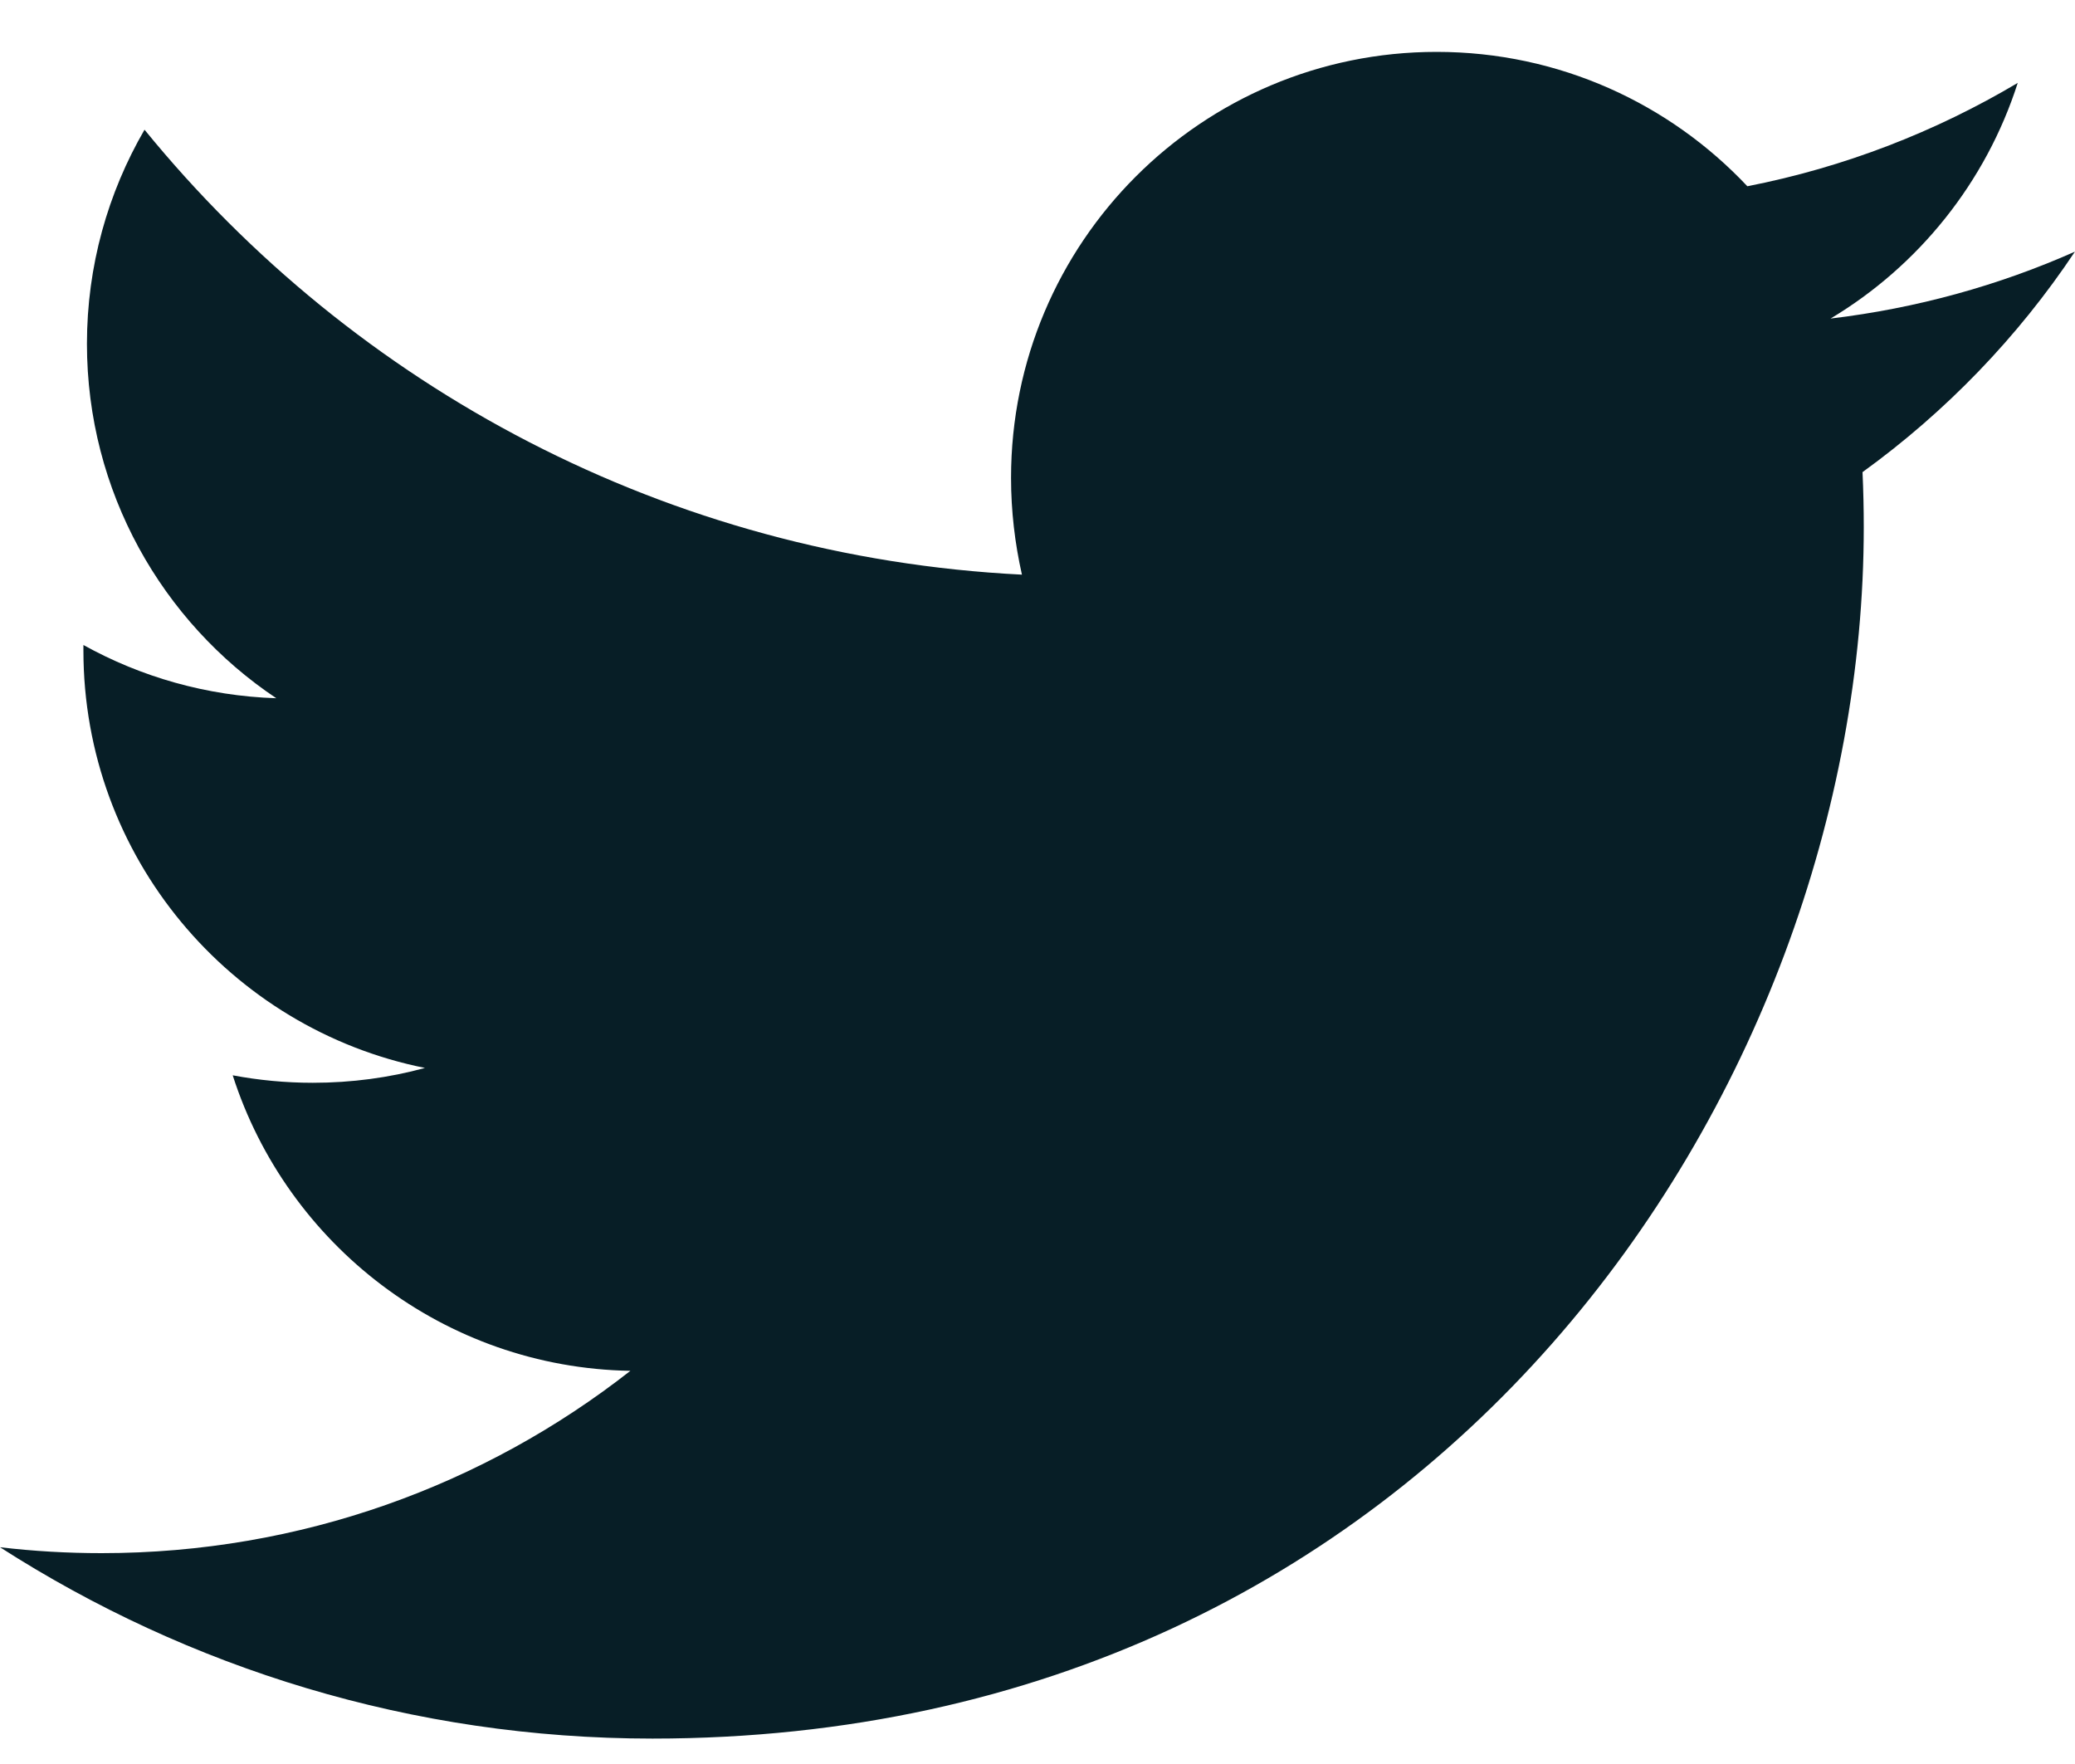 <svg width="20" height="17" viewBox="0 0 20 17" fill="none" xmlns="http://www.w3.org/2000/svg">
<g id="Group">
<path id="Vector" d="M20 2.425C19.265 2.751 18.474 2.971 17.644 3.07C18.491 2.563 19.141 1.758 19.448 0.799C18.655 1.27 17.777 1.612 16.842 1.795C16.093 0.999 15.028 0.5 13.847 0.5C11.582 0.5 9.745 2.337 9.745 4.605C9.745 4.925 9.782 5.237 9.85 5.538C6.439 5.367 3.417 3.733 1.393 1.25C1.04 1.858 0.838 2.563 0.838 3.313C0.838 4.737 1.563 5.994 2.663 6.729C1.99 6.707 1.357 6.523 0.804 6.216V6.269C0.804 8.257 2.218 9.915 4.096 10.292C3.751 10.386 3.389 10.435 3.015 10.435C2.751 10.435 2.493 10.41 2.243 10.363C2.765 11.992 4.28 13.18 6.076 13.211C4.671 14.312 2.901 14.968 0.979 14.968C0.648 14.968 0.322 14.949 0 14.911C1.816 16.076 3.973 16.755 6.289 16.755C13.838 16.755 17.964 10.503 17.964 5.08C17.964 4.904 17.96 4.726 17.952 4.55C18.754 3.97 19.45 3.249 19.998 2.427L20 2.425Z" fill="#071E26"/>
</g>
</svg>
